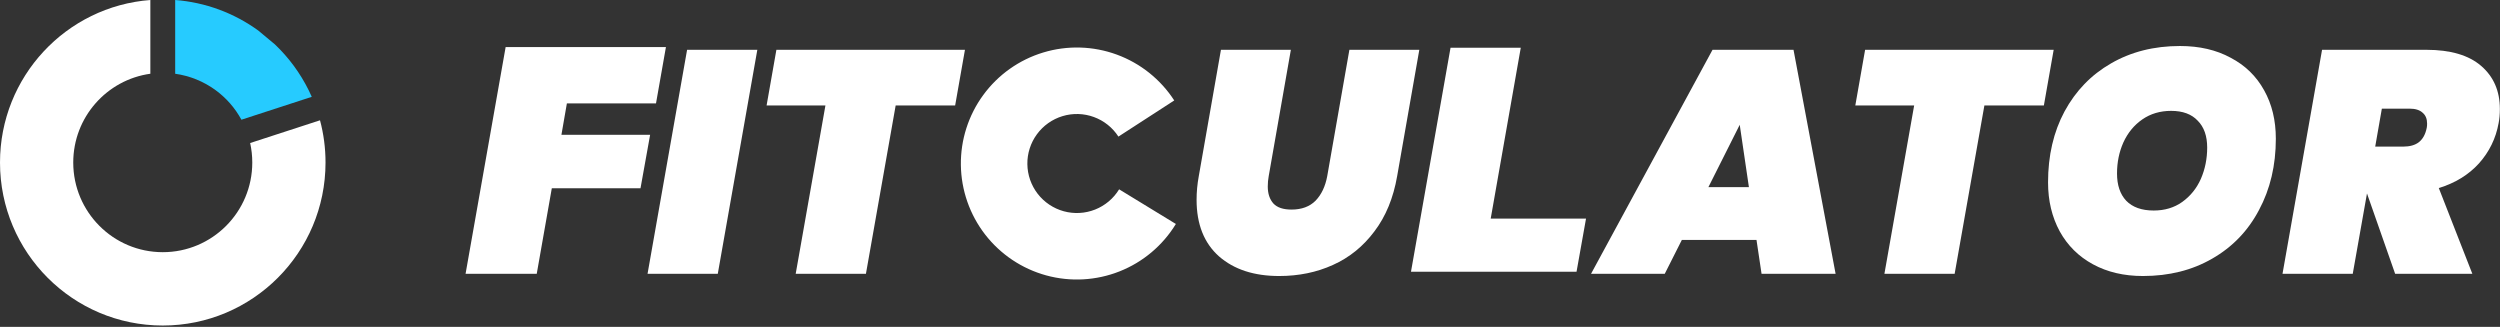 <svg width="436" height="57" viewBox="0 0 436 57" fill="none" xmlns="http://www.w3.org/2000/svg">
<rect x="0" y="0" width="436" height="57" fill="#333333" stroke="none"/>
<path d="M43.628 24.943C43.87 26.038 43.998 27.177 43.998 28.345C43.998 36.98 37.008 43.98 28.386 43.98C19.764 43.98 12.774 36.98 12.774 28.345C12.774 20.446 18.623 13.915 26.221 12.86V0C11.555 1.108 0 13.375 0 28.345C0 44.045 12.709 56.772 28.386 56.772C44.063 56.772 56.772 44.045 56.772 28.345C56.772 25.798 56.437 23.328 55.81 20.979L43.628 24.943Z" fill="white"/>
<path d="M54.372 16.887L42.103 20.879C40.999 18.845 39.452 17.071 37.563 15.697C35.484 14.184 33.074 13.215 30.551 12.862V0.001C35.778 0.402 40.807 2.245 45.071 5.348L47.953 7.751C48.261 8.045 48.562 8.345 48.857 8.652C51.145 11.037 53.021 13.82 54.372 16.887Z" fill="#26CBFF"/>
<path d="M423.175 8.686C427.368 8.686 430.55 9.624 432.72 11.5C434.891 13.376 435.976 15.877 435.976 19.004C435.976 19.924 435.902 20.751 435.755 21.487C435.277 24.135 434.137 26.471 432.334 28.494C430.532 30.48 428.196 31.915 425.327 32.798L431.176 47.751H417.713L412.802 33.736L410.319 47.751H398.07L404.967 8.686H423.175ZM414.236 25.57H419.092C420.269 25.57 421.189 25.312 421.851 24.797C422.55 24.246 423.01 23.4 423.23 22.259C423.267 22.075 423.285 21.836 423.285 21.542C423.285 20.733 423.028 20.107 422.513 19.666C421.998 19.188 421.244 18.949 420.251 18.949H415.395L414.236 25.57Z" fill="white"/>
<path d="M373.732 48.137C370.422 48.137 367.516 47.456 365.015 46.095C362.513 44.734 360.582 42.822 359.221 40.357C357.86 37.856 357.18 35.005 357.18 31.805C357.18 27.133 358.136 23.013 360.049 19.445C361.998 15.841 364.702 13.045 368.16 11.059C371.654 9.035 375.664 8.024 380.188 8.024C383.572 8.024 386.515 8.704 389.016 10.065C391.554 11.39 393.504 13.284 394.865 15.748C396.226 18.176 396.906 20.99 396.906 24.191C396.906 28.825 395.932 32.964 393.982 36.605C392.069 40.247 389.347 43.079 385.816 45.102C382.321 47.125 378.294 48.137 373.732 48.137ZM375.608 36.715C377.521 36.715 379.176 36.219 380.574 35.226C382.009 34.196 383.094 32.853 383.83 31.198C384.565 29.506 384.933 27.685 384.933 25.735C384.933 23.712 384.381 22.149 383.278 21.046C382.211 19.905 380.666 19.335 378.643 19.335C376.73 19.335 375.057 19.832 373.622 20.825C372.187 21.818 371.084 23.16 370.311 24.853C369.576 26.508 369.208 28.31 369.208 30.26C369.208 32.283 369.741 33.865 370.808 35.005C371.912 36.145 373.512 36.715 375.608 36.715Z" fill="white"/>
<path d="M358.161 8.686L356.451 18.397H346.077L340.891 47.751H328.642L333.828 18.397H323.566L325.276 8.686H358.161Z" fill="white"/>
<path d="M306.334 41.847H293.312L290.333 47.751H277.477L298.664 8.686H312.789L320.128 47.751H307.216L306.334 41.847ZM305.009 32.632L303.409 21.763L297.947 32.632H305.009Z" fill="white"/>
<path d="M259.98 38.12H276.604L274.949 47.389H246.076L252.973 8.325H265.222L259.98 38.12Z" fill="white"/>
<path d="M225.127 8.686L221.265 30.701C221.154 31.29 221.099 31.897 221.099 32.522C221.099 33.773 221.43 34.766 222.092 35.502C222.754 36.201 223.803 36.55 225.237 36.55C227.003 36.55 228.401 36.035 229.431 35.005C230.461 33.938 231.141 32.504 231.472 30.701L235.334 8.686H247.528L243.666 30.701C243.004 34.527 241.68 37.745 239.693 40.357C237.744 42.969 235.334 44.918 232.465 46.206C229.633 47.493 226.506 48.137 223.085 48.137C218.708 48.137 215.214 46.997 212.602 44.716C209.99 42.399 208.684 39.106 208.684 34.84C208.684 33.479 208.813 32.099 209.071 30.701L212.933 8.686H225.127Z" fill="white"/>
<path d="M204.787 17.519C202.401 13.836 198.883 11.028 194.763 9.519C190.642 8.011 186.143 7.882 181.943 9.154C177.743 10.425 174.071 13.028 171.48 16.569C168.888 20.11 167.518 24.398 167.576 28.785C167.635 33.173 169.118 37.423 171.802 40.894C174.487 44.365 178.227 46.869 182.459 48.029C186.691 49.188 191.185 48.941 195.264 47.323C199.343 45.706 202.785 42.806 205.072 39.061L195.175 33.017C194.199 34.616 192.73 35.853 190.989 36.544C189.248 37.234 187.33 37.34 185.524 36.845C183.717 36.35 182.121 35.281 180.975 33.8C179.83 32.318 179.197 30.504 179.172 28.631C179.147 26.759 179.732 24.929 180.838 23.417C181.944 21.906 183.511 20.795 185.304 20.253C187.096 19.71 189.016 19.765 190.775 20.409C192.534 21.053 194.035 22.251 195.053 23.823L204.787 17.519Z" fill="white"/>
<path d="M168.288 8.686L166.577 18.397H156.204L151.018 47.751H138.769L143.955 18.397H133.693L135.403 8.686H168.288Z" fill="white"/>
<path d="M132.078 8.686L125.181 47.751H112.932L119.829 8.686H132.078Z" fill="white"/>
<path d="M116.139 8.208L114.406 18.038H98.863L97.912 23.511L113.381 23.511L111.703 32.838L96.235 32.838L93.607 47.751H81.195L88.184 8.208H116.139Z" fill="white"/>
</svg>
